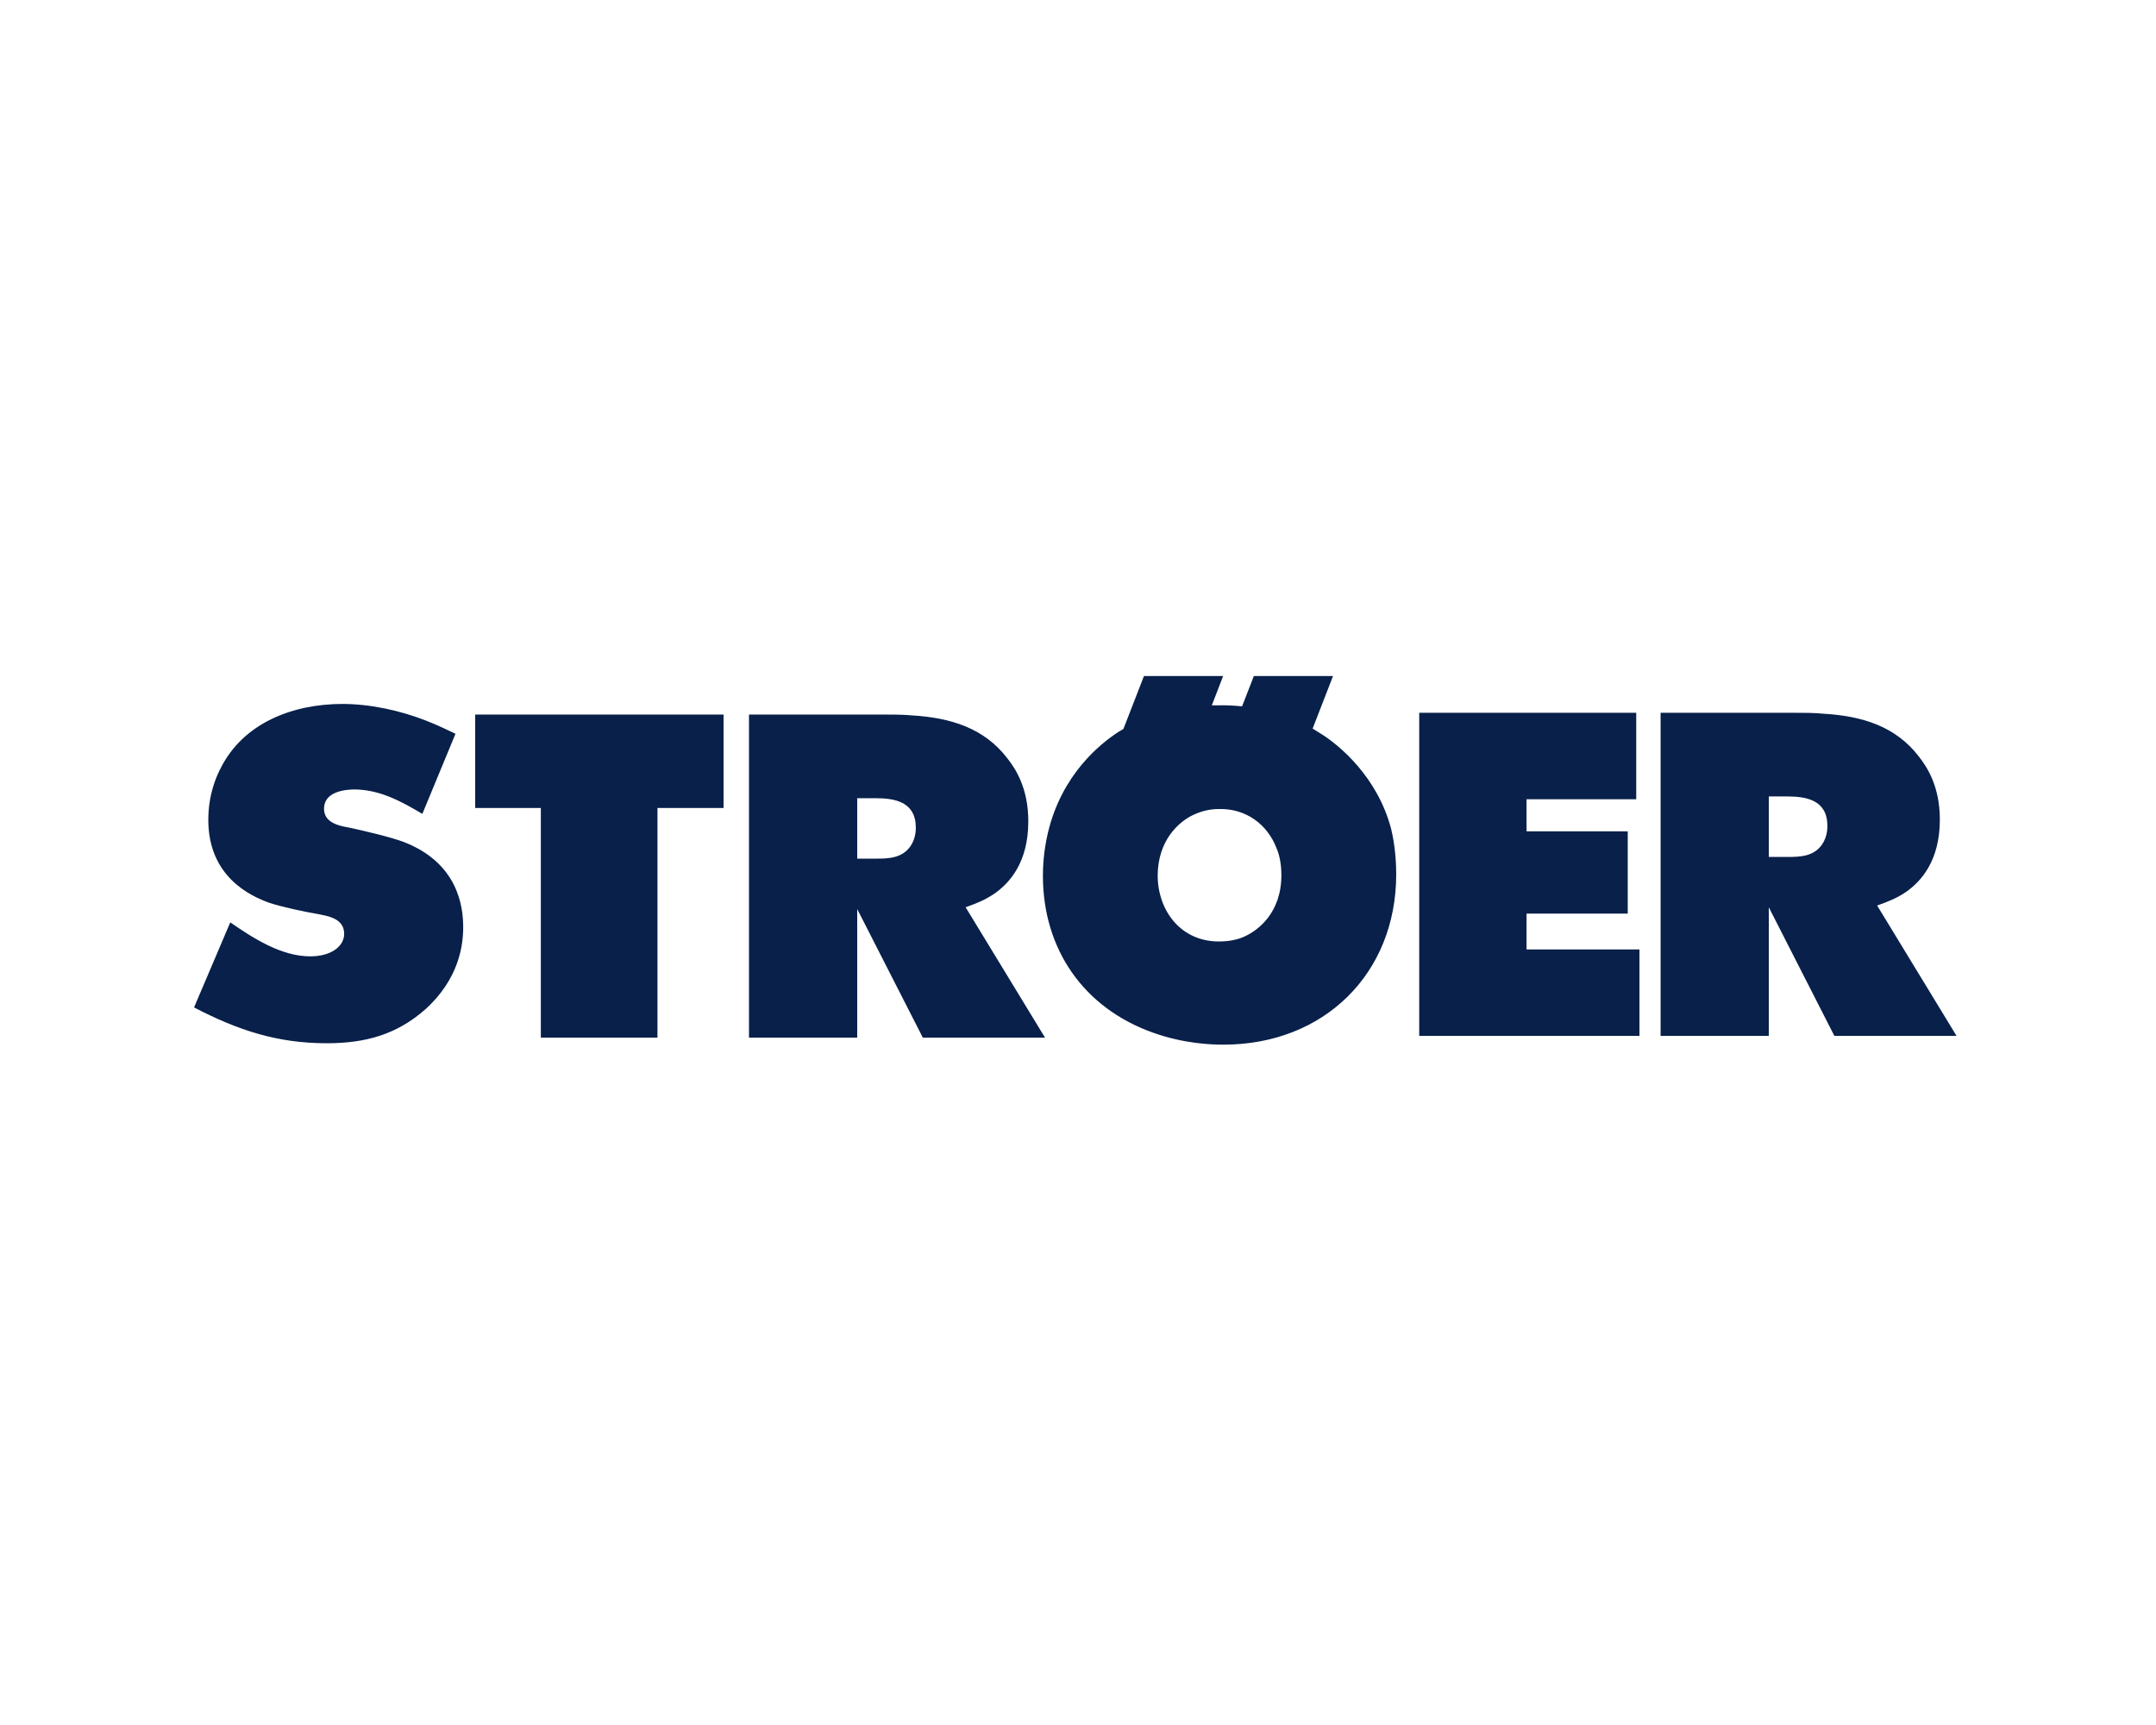 <svg xmlns="http://www.w3.org/2000/svg" xmlns:xlink="http://www.w3.org/1999/xlink" width="160" zoomAndPan="magnify" viewBox="0 0 120 96" height="128" preserveAspectRatio="xMidYMid meet" version="1.2"><defs><clipPath id="bd2fc78a74"><path d="M 10 37.004 L 109 37.004 L 109 58.754 L 10 58.754 Z M 10 37.004 "/></clipPath></defs><g id="d9b0d17dc8"><g clip-rule="nonzero" clip-path="url(#bd2fc78a74)"><path style=" stroke:none;fill-rule:evenodd;fill:#08204a;fill-opacity:1;" d="M 63.672 37.621 L 62.527 40.57 L 62.254 40.73 C 61.23 41.395 59.098 43.098 58.328 46.336 C 58.07 47.406 58.047 48.352 58.047 48.734 C 58.047 52.816 60.305 56.098 64.184 57.473 C 65.91 58.086 67.402 58.137 68.102 58.137 C 73.68 58.137 77.711 54.191 77.711 48.656 C 77.711 47.48 77.531 46.535 77.43 46.133 C 76.66 43.203 74.527 41.5 73.684 40.938 L 73.059 40.547 L 74.195 37.621 L 69.789 37.621 L 69.133 39.309 C 68.684 39.266 68.238 39.242 67.789 39.254 L 67.449 39.254 L 68.078 37.621 Z M 19.066 39.176 C 16.305 39.176 13.527 40.223 12.258 42.797 C 12.027 43.25 11.594 44.238 11.594 45.629 C 11.594 48.793 13.938 49.871 15.02 50.254 C 15.742 50.484 16.934 50.742 17.711 50.871 L 18.137 50.961 C 18.656 51.086 19.156 51.336 19.156 51.969 C 19.156 52.656 18.445 53.223 17.266 53.223 C 15.633 53.223 14.062 52.188 12.816 51.332 L 10.801 56.066 C 13.207 57.316 15.402 58.059 18.18 58.059 C 20.344 58.059 22.082 57.578 23.691 56.156 C 25.555 54.461 25.781 52.59 25.781 51.605 C 25.781 50.391 25.457 48.008 22.457 46.852 C 21.68 46.566 20.336 46.258 19.531 46.078 L 19.094 45.992 C 18.582 45.875 18.035 45.641 18.035 45.008 C 18.035 44.309 18.664 43.961 19.691 43.934 C 21.137 43.934 22.336 44.602 23.508 45.293 L 25.352 40.836 C 24.945 40.645 24.402 40.371 23.707 40.102 C 22.277 39.543 20.609 39.176 19.066 39.176 Z M 78.992 39.668 L 78.992 57.648 L 91.25 57.648 L 91.25 52.84 L 84.965 52.84 L 84.965 50.844 L 90.598 50.844 L 90.598 46.266 L 84.965 46.266 L 84.965 44.48 L 91.07 44.48 L 91.07 39.668 Z M 92.426 39.668 L 92.426 57.648 L 98.449 57.648 L 98.449 50.492 L 102.098 57.648 L 108.898 57.648 L 104.48 50.395 C 105.098 50.172 105.555 50 106.102 49.629 C 106.906 49.055 107.969 47.934 107.969 45.605 C 107.969 43.762 107.254 42.676 106.797 42.098 C 105.504 40.41 103.621 39.848 101.531 39.723 C 100.984 39.668 100.438 39.668 99.895 39.668 Z M 26.449 39.766 L 26.449 44.965 L 30.102 44.965 L 30.102 57.746 L 36.594 57.746 L 36.594 44.965 L 40.273 44.965 L 40.273 39.766 Z M 41.688 39.766 L 41.688 57.746 L 47.711 57.746 L 47.711 50.59 L 51.363 57.746 L 58.164 57.746 L 53.746 50.492 C 54.363 50.27 54.816 50.094 55.363 49.723 C 56.168 49.152 57.234 48.027 57.234 45.703 C 57.234 43.855 56.52 42.773 56.062 42.195 C 54.77 40.508 52.887 39.945 50.793 39.816 C 50.25 39.766 49.703 39.766 49.16 39.766 Z M 98.449 44.324 L 99.48 44.324 C 100.562 44.324 101.711 44.535 101.711 45.969 C 101.711 46.469 101.539 46.805 101.426 46.98 C 100.961 47.672 100.172 47.691 99.504 47.691 L 98.449 47.691 Z M 47.711 44.422 L 48.742 44.422 C 49.828 44.422 50.973 44.633 50.973 46.062 C 50.973 46.562 50.805 46.902 50.688 47.074 C 50.223 47.766 49.438 47.785 48.77 47.785 L 47.711 47.785 Z M 67.863 45.023 C 69.336 44.996 70.535 45.859 71.051 47.207 C 71.164 47.457 71.32 47.965 71.32 48.707 C 71.32 50.797 70.023 51.77 69.309 52.098 C 69.031 52.234 68.566 52.395 67.84 52.395 C 65.734 52.395 64.461 50.707 64.434 48.762 C 64.434 46.727 65.652 45.727 66.367 45.375 C 67.02 45.051 67.59 45.023 67.863 45.023 Z M 67.863 45.023 "/></g></g></svg>